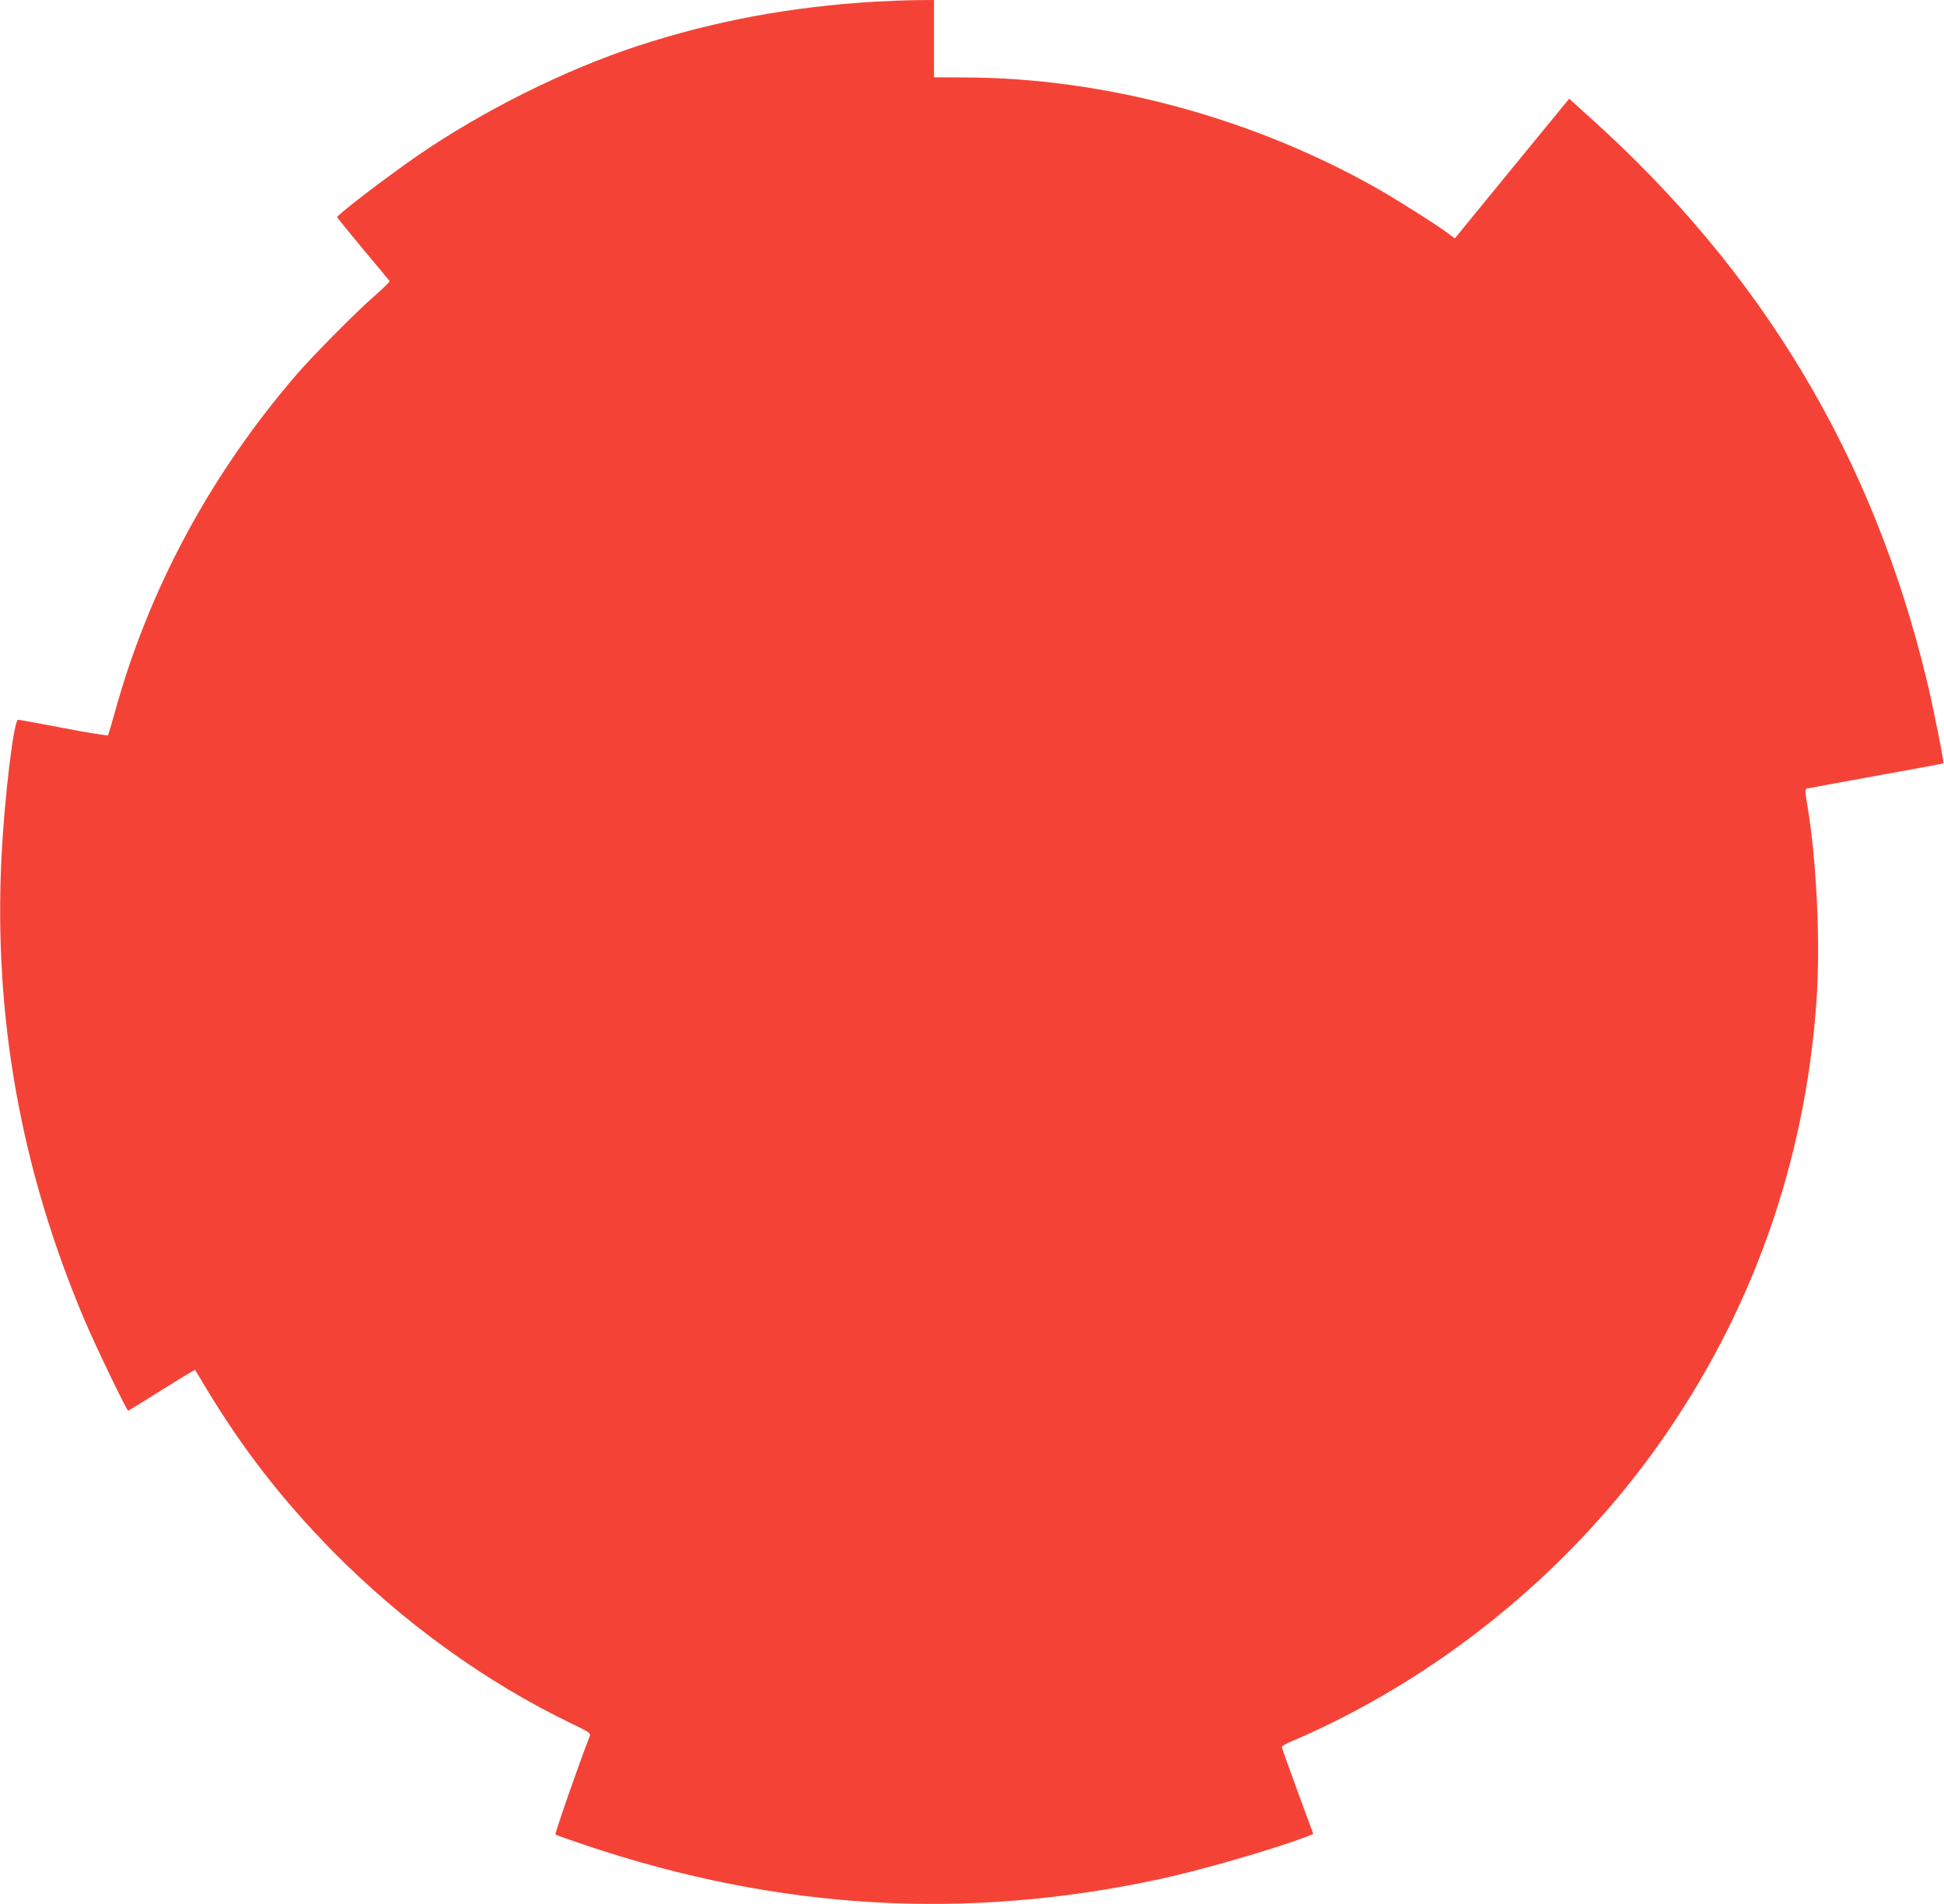 <?xml version="1.0" standalone="no"?>
<!DOCTYPE svg PUBLIC "-//W3C//DTD SVG 20010904//EN"
 "http://www.w3.org/TR/2001/REC-SVG-20010904/DTD/svg10.dtd">
<svg version="1.0" xmlns="http://www.w3.org/2000/svg"
 width="1280pt" height="1254pt" viewBox="0 0 1280 1254"
 preserveAspectRatio="xMidYMid meet">
<g transform="translate(0,1254) scale(0.1,-0.1)"
fill="#f44336" stroke="none">
<path d="M5760 12529 c-554 -33 -1061 -128 -1560 -291 -481 -158 -1021 -427
-1455 -726 -200 -138 -525 -387 -525 -402 0 -4 77 -98 170 -210 94 -112 173
-207 175 -211 3 -4 -41 -47 -98 -97 -124 -108 -406 -393 -513 -517 -569 -660
-976 -1417 -1199 -2230 -21 -77 -41 -143 -45 -147 -3 -4 -134 17 -290 47 -157
30 -292 55 -301 55 -28 0 -89 -505 -109 -899 -53 -1058 127 -2064 547 -3055
73 -172 277 -596 287 -596 3 0 102 61 221 136 119 75 218 134 219 132 2 -1 31
-50 65 -107 249 -413 503 -741 840 -1085 461 -468 1007 -863 1569 -1134 108
-51 132 -67 127 -80 -67 -170 -233 -647 -228 -653 5 -4 98 -37 208 -74 1263
-423 2495 -495 3770 -220 268 57 754 198 969 280 l43 17 -103 281 c-57 155
-104 287 -104 292 0 6 30 24 68 39 950 407 1807 1099 2409 1947 615 867 967
1854 1043 2921 28 396 1 950 -65 1326 -9 54 -9 75 -1 78 6 2 211 40 455 84
244 44 445 81 447 83 6 5 -72 393 -110 549 -355 1471 -1080 2683 -2218 3705
l-136 123 -377 -460 -376 -460 -52 39 c-78 57 -317 208 -447 283 -826 471
-1804 736 -2731 738 l-199 1 0 255 0 254 -127 -1 c-71 -1 -189 -6 -263 -10z"/>
</g>
</svg>
